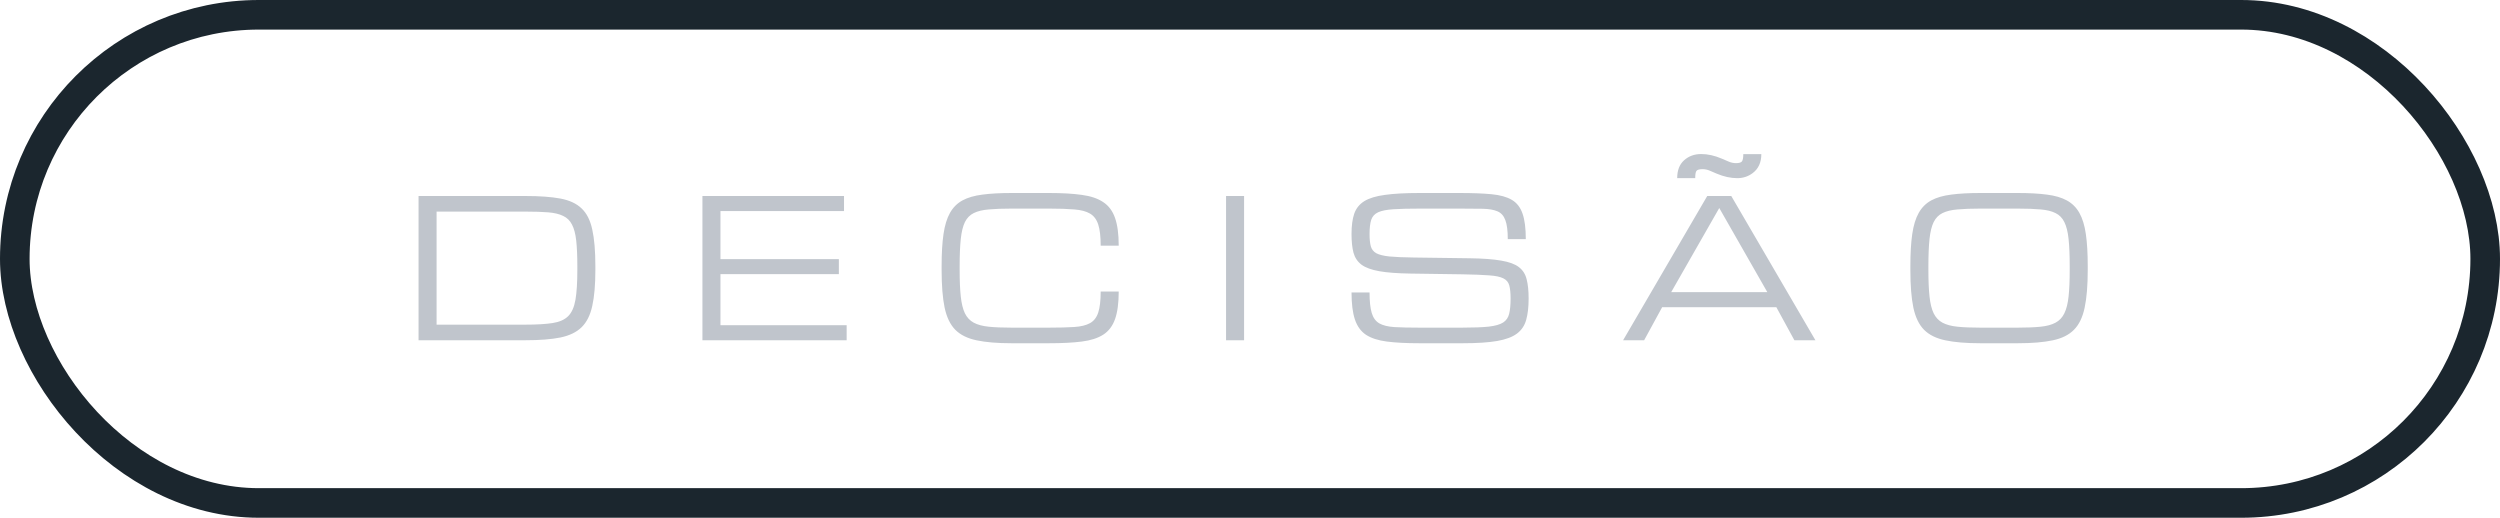 <svg xmlns="http://www.w3.org/2000/svg" width="169" height="35" viewBox="0 0 169 35" fill="none"><g id="DESIS&#xC3;&#x83;O"><rect id="Rectangle 5" x="1" y="1" width="167" height="33" rx="16.5" stroke="#1B262E" stroke-width="2"></rect><path id="DECIS&#xC3;&#x83;O" d="M28.294 23V13.25H35.53C36.483 13.25 37.265 13.307 37.879 13.421C38.493 13.536 38.971 13.758 39.314 14.088C39.661 14.414 39.902 14.89 40.037 15.516C40.177 16.142 40.247 16.97 40.247 17.998V18.252C40.247 19.246 40.177 20.057 40.037 20.683C39.902 21.305 39.661 21.785 39.314 22.124C38.971 22.458 38.493 22.689 37.879 22.816C37.265 22.939 36.483 23 35.53 23H28.294ZM29.513 21.946H35.53C36.288 21.946 36.897 21.91 37.358 21.838C37.82 21.766 38.171 21.61 38.412 21.369C38.653 21.127 38.816 20.759 38.901 20.264C38.986 19.769 39.028 19.098 39.028 18.252V17.998C39.028 17.296 39.002 16.716 38.952 16.259C38.901 15.802 38.806 15.442 38.666 15.18C38.531 14.913 38.332 14.718 38.069 14.596C37.811 14.469 37.475 14.388 37.06 14.354C36.645 14.321 36.136 14.304 35.53 14.304H29.513V21.946ZM47.484 23V13.25H57.056V14.266H48.703V17.516H56.707V18.531H48.703V21.984H57.234V23H47.484ZM63.653 18.252V17.998C63.653 17.135 63.695 16.411 63.78 15.827C63.865 15.239 64.011 14.761 64.218 14.393C64.425 14.024 64.707 13.743 65.062 13.548C65.422 13.354 65.873 13.223 66.414 13.155C66.956 13.083 67.608 13.047 68.369 13.047H70.927C71.799 13.047 72.533 13.089 73.13 13.174C73.731 13.254 74.213 13.417 74.577 13.663C74.945 13.904 75.212 14.261 75.377 14.735C75.542 15.205 75.625 15.829 75.625 16.608H74.406C74.406 15.994 74.351 15.518 74.241 15.18C74.131 14.837 73.945 14.589 73.682 14.437C73.424 14.285 73.071 14.192 72.622 14.158C72.174 14.12 71.609 14.101 70.927 14.101H68.369C67.764 14.101 67.254 14.12 66.84 14.158C66.425 14.192 66.086 14.274 65.824 14.405C65.566 14.532 65.367 14.735 65.227 15.015C65.092 15.294 64.999 15.675 64.948 16.157C64.897 16.64 64.872 17.253 64.872 17.998V18.252C64.872 18.971 64.897 19.568 64.948 20.042C64.999 20.516 65.092 20.895 65.227 21.178C65.367 21.462 65.566 21.673 65.824 21.813C66.086 21.953 66.425 22.044 66.84 22.086C67.254 22.128 67.764 22.149 68.369 22.149H70.927C71.609 22.149 72.174 22.135 72.622 22.105C73.071 22.075 73.424 21.989 73.682 21.845C73.945 21.701 74.131 21.462 74.241 21.127C74.351 20.789 74.406 20.315 74.406 19.706H75.625C75.625 20.484 75.542 21.106 75.377 21.572C75.212 22.037 74.945 22.389 74.577 22.625C74.213 22.858 73.731 23.013 73.13 23.089C72.533 23.165 71.799 23.203 70.927 23.203H68.369C67.417 23.203 66.634 23.137 66.021 23.006C65.407 22.879 64.927 22.642 64.58 22.295C64.237 21.948 63.996 21.449 63.856 20.797C63.721 20.146 63.653 19.297 63.653 18.252ZM82.881 23V13.25H84.1V23H82.881ZM102.116 20.182C102.116 19.805 102.086 19.509 102.027 19.293C101.968 19.077 101.835 18.919 101.627 18.817C101.42 18.711 101.098 18.643 100.662 18.614C100.227 18.58 99.63 18.557 98.872 18.544L95.343 18.493C94.471 18.48 93.771 18.428 93.242 18.334C92.713 18.241 92.313 18.095 92.042 17.896C91.772 17.693 91.59 17.422 91.496 17.084C91.407 16.745 91.363 16.322 91.363 15.815C91.363 15.26 91.424 14.803 91.547 14.443C91.674 14.084 91.9 13.802 92.226 13.599C92.556 13.396 93.022 13.254 93.623 13.174C94.224 13.089 95 13.047 95.952 13.047H98.669C99.532 13.047 100.252 13.074 100.827 13.129C101.403 13.184 101.86 13.311 102.199 13.51C102.537 13.709 102.778 14.018 102.922 14.437C103.07 14.856 103.144 15.431 103.144 16.164H101.926C101.926 15.597 101.871 15.169 101.761 14.881C101.655 14.589 101.477 14.39 101.227 14.285C100.982 14.179 100.65 14.122 100.231 14.113C99.812 14.105 99.291 14.101 98.669 14.101H96.016C95.258 14.101 94.651 14.115 94.194 14.145C93.741 14.175 93.399 14.242 93.166 14.348C92.933 14.454 92.776 14.623 92.696 14.856C92.62 15.089 92.582 15.408 92.582 15.815C92.582 16.157 92.609 16.432 92.664 16.64C92.719 16.847 92.842 17.006 93.032 17.116C93.227 17.221 93.525 17.296 93.927 17.338C94.33 17.376 94.878 17.399 95.572 17.408L99.355 17.459C100.243 17.471 100.952 17.524 101.481 17.617C102.014 17.706 102.412 17.852 102.675 18.055C102.941 18.258 103.117 18.533 103.201 18.88C103.29 19.223 103.335 19.657 103.335 20.182C103.335 20.753 103.28 21.233 103.17 21.623C103.064 22.008 102.857 22.317 102.548 22.549C102.239 22.782 101.792 22.949 101.208 23.051C100.624 23.152 99.856 23.203 98.904 23.203H95.933C95.066 23.203 94.338 23.165 93.75 23.089C93.162 23.013 92.692 22.86 92.341 22.632C91.994 22.399 91.744 22.054 91.592 21.597C91.439 21.14 91.363 20.531 91.363 19.769H92.582C92.582 20.366 92.63 20.827 92.728 21.153C92.825 21.479 92.994 21.713 93.236 21.857C93.481 21.997 93.822 22.082 94.258 22.111C94.698 22.137 95.256 22.149 95.933 22.149H98.841C99.598 22.149 100.197 22.126 100.637 22.08C101.077 22.029 101.403 21.936 101.615 21.8C101.826 21.661 101.962 21.462 102.021 21.204C102.084 20.945 102.116 20.605 102.116 20.182ZM109.722 23L115.409 13.25H117.034L122.722 23H121.3L120.081 20.766H112.362L111.144 23H109.722ZM112.972 19.75H119.472L116.222 14.062L112.972 19.75ZM113.378 12.044C113.378 11.519 113.532 11.117 113.841 10.838C114.155 10.554 114.542 10.413 115.003 10.413C115.443 10.413 115.907 10.516 116.393 10.724C116.533 10.783 116.685 10.848 116.85 10.92C117.015 10.992 117.182 11.028 117.352 11.028C117.555 11.028 117.688 10.99 117.752 10.914C117.815 10.834 117.847 10.669 117.847 10.419H119.066C119.066 10.982 118.871 11.409 118.482 11.701C118.177 11.93 117.83 12.044 117.441 12.044C116.996 12.044 116.533 11.942 116.05 11.739C115.911 11.68 115.758 11.614 115.593 11.543C115.428 11.47 115.261 11.435 115.092 11.435C114.876 11.435 114.739 11.475 114.679 11.555C114.624 11.631 114.597 11.794 114.597 12.044H113.378ZM133.857 23.203C132.905 23.203 132.122 23.137 131.508 23.006C130.895 22.879 130.414 22.642 130.067 22.295C129.725 21.948 129.483 21.449 129.344 20.797C129.208 20.146 129.141 19.297 129.141 18.252V17.998C129.141 17.135 129.183 16.411 129.267 15.827C129.352 15.239 129.498 14.761 129.705 14.393C129.913 14.024 130.194 13.743 130.55 13.548C130.909 13.354 131.36 13.223 131.902 13.155C132.443 13.083 133.095 13.047 133.857 13.047H136.415C137.177 13.047 137.828 13.083 138.37 13.155C138.912 13.223 139.36 13.354 139.716 13.548C140.075 13.743 140.359 14.024 140.566 14.393C140.774 14.761 140.92 15.239 141.004 15.827C141.089 16.411 141.131 17.135 141.131 17.998V18.252C141.131 19.297 141.061 20.146 140.922 20.797C140.786 21.449 140.545 21.948 140.198 22.295C139.855 22.642 139.377 22.879 138.764 23.006C138.15 23.137 137.367 23.203 136.415 23.203H133.857ZM133.857 22.149H136.415C137.02 22.149 137.53 22.128 137.945 22.086C138.359 22.044 138.696 21.953 138.954 21.813C139.216 21.673 139.415 21.462 139.551 21.178C139.69 20.895 139.786 20.516 139.836 20.042C139.887 19.568 139.912 18.971 139.912 18.252V17.998C139.912 17.253 139.887 16.64 139.836 16.157C139.786 15.675 139.69 15.294 139.551 15.015C139.415 14.735 139.216 14.532 138.954 14.405C138.696 14.274 138.359 14.192 137.945 14.158C137.53 14.12 137.02 14.101 136.415 14.101H133.857C133.252 14.101 132.742 14.12 132.327 14.158C131.912 14.192 131.574 14.274 131.311 14.405C131.053 14.532 130.854 14.735 130.715 15.015C130.579 15.294 130.486 15.675 130.435 16.157C130.385 16.64 130.359 17.253 130.359 17.998V18.252C130.359 18.971 130.385 19.568 130.435 20.042C130.486 20.516 130.579 20.895 130.715 21.178C130.854 21.462 131.053 21.673 131.311 21.813C131.574 21.953 131.912 22.044 132.327 22.086C132.742 22.128 133.252 22.149 133.857 22.149Z" fill="#C0C5CC"></path></g></svg>